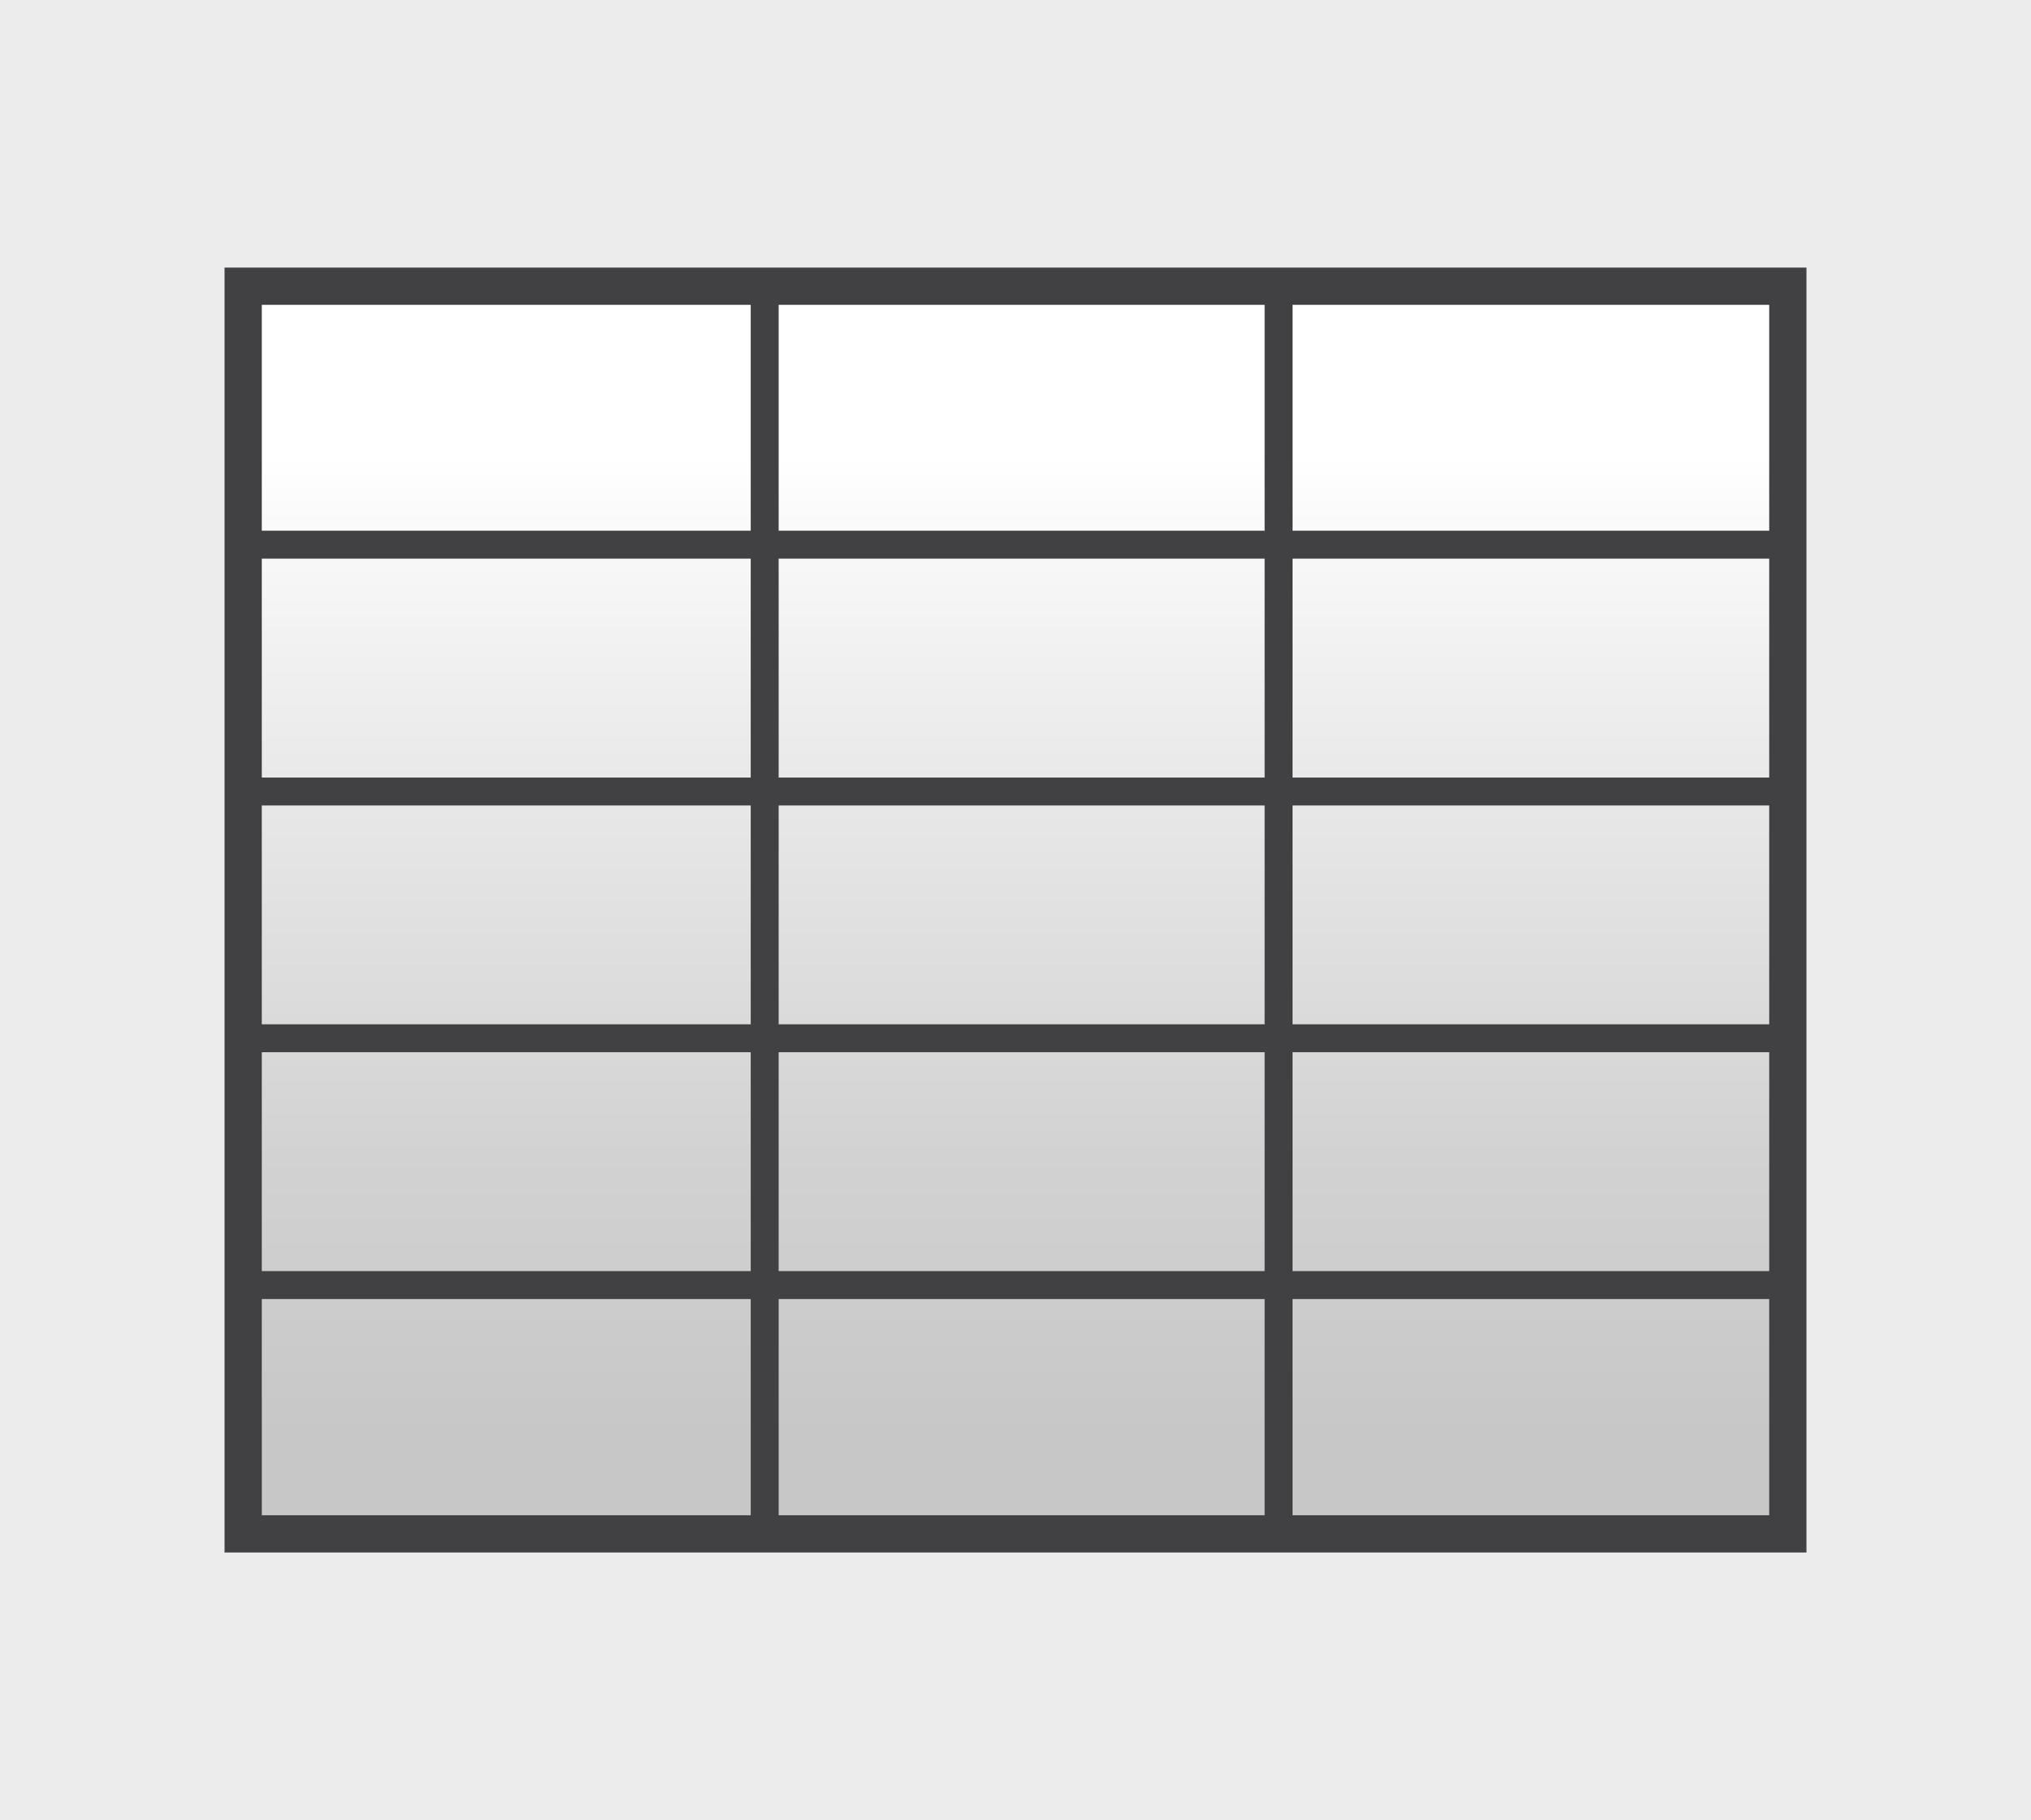 <svg viewBox="0 0 218.16 195.48" xmlns="http://www.w3.org/2000/svg" xmlns:xlink="http://www.w3.org/1999/xlink"><linearGradient id="a" gradientUnits="userSpaceOnUse" x1="109.08" x2="109.08" y1="28.55" y2="154.17"><stop offset=".16" stop-color="#fff"/><stop offset=".34" stop-color="#f0f0f0"/><stop offset=".76" stop-color="#d2d2d2"/><stop offset="1" stop-color="#c7c7c7"/></linearGradient><path d="m0 0h218.16v195.48h-218.16z" fill="#ececec"/><g stroke="#414042" stroke-miterlimit="10"><path d="m26.12 30.74h165.92v134h-165.92z" fill="url(#a)" stroke-width="4"/><path d="m82.14 30.64v133.66" fill="none" stroke-width="3"/><path d="m137.34 30.64v133.66" fill="none" stroke-width="3"/><path d="m192.78 85.01h-166.73" fill="none" stroke-width="3"/><path d="m192.78 58.5h-166.73" fill="none" stroke-width="3"/><path d="m192.78 111.51h-166.73" fill="none" stroke-width="3"/><path d="m192.78 138.02h-166.73" fill="none" stroke-width="3"/></g></svg>